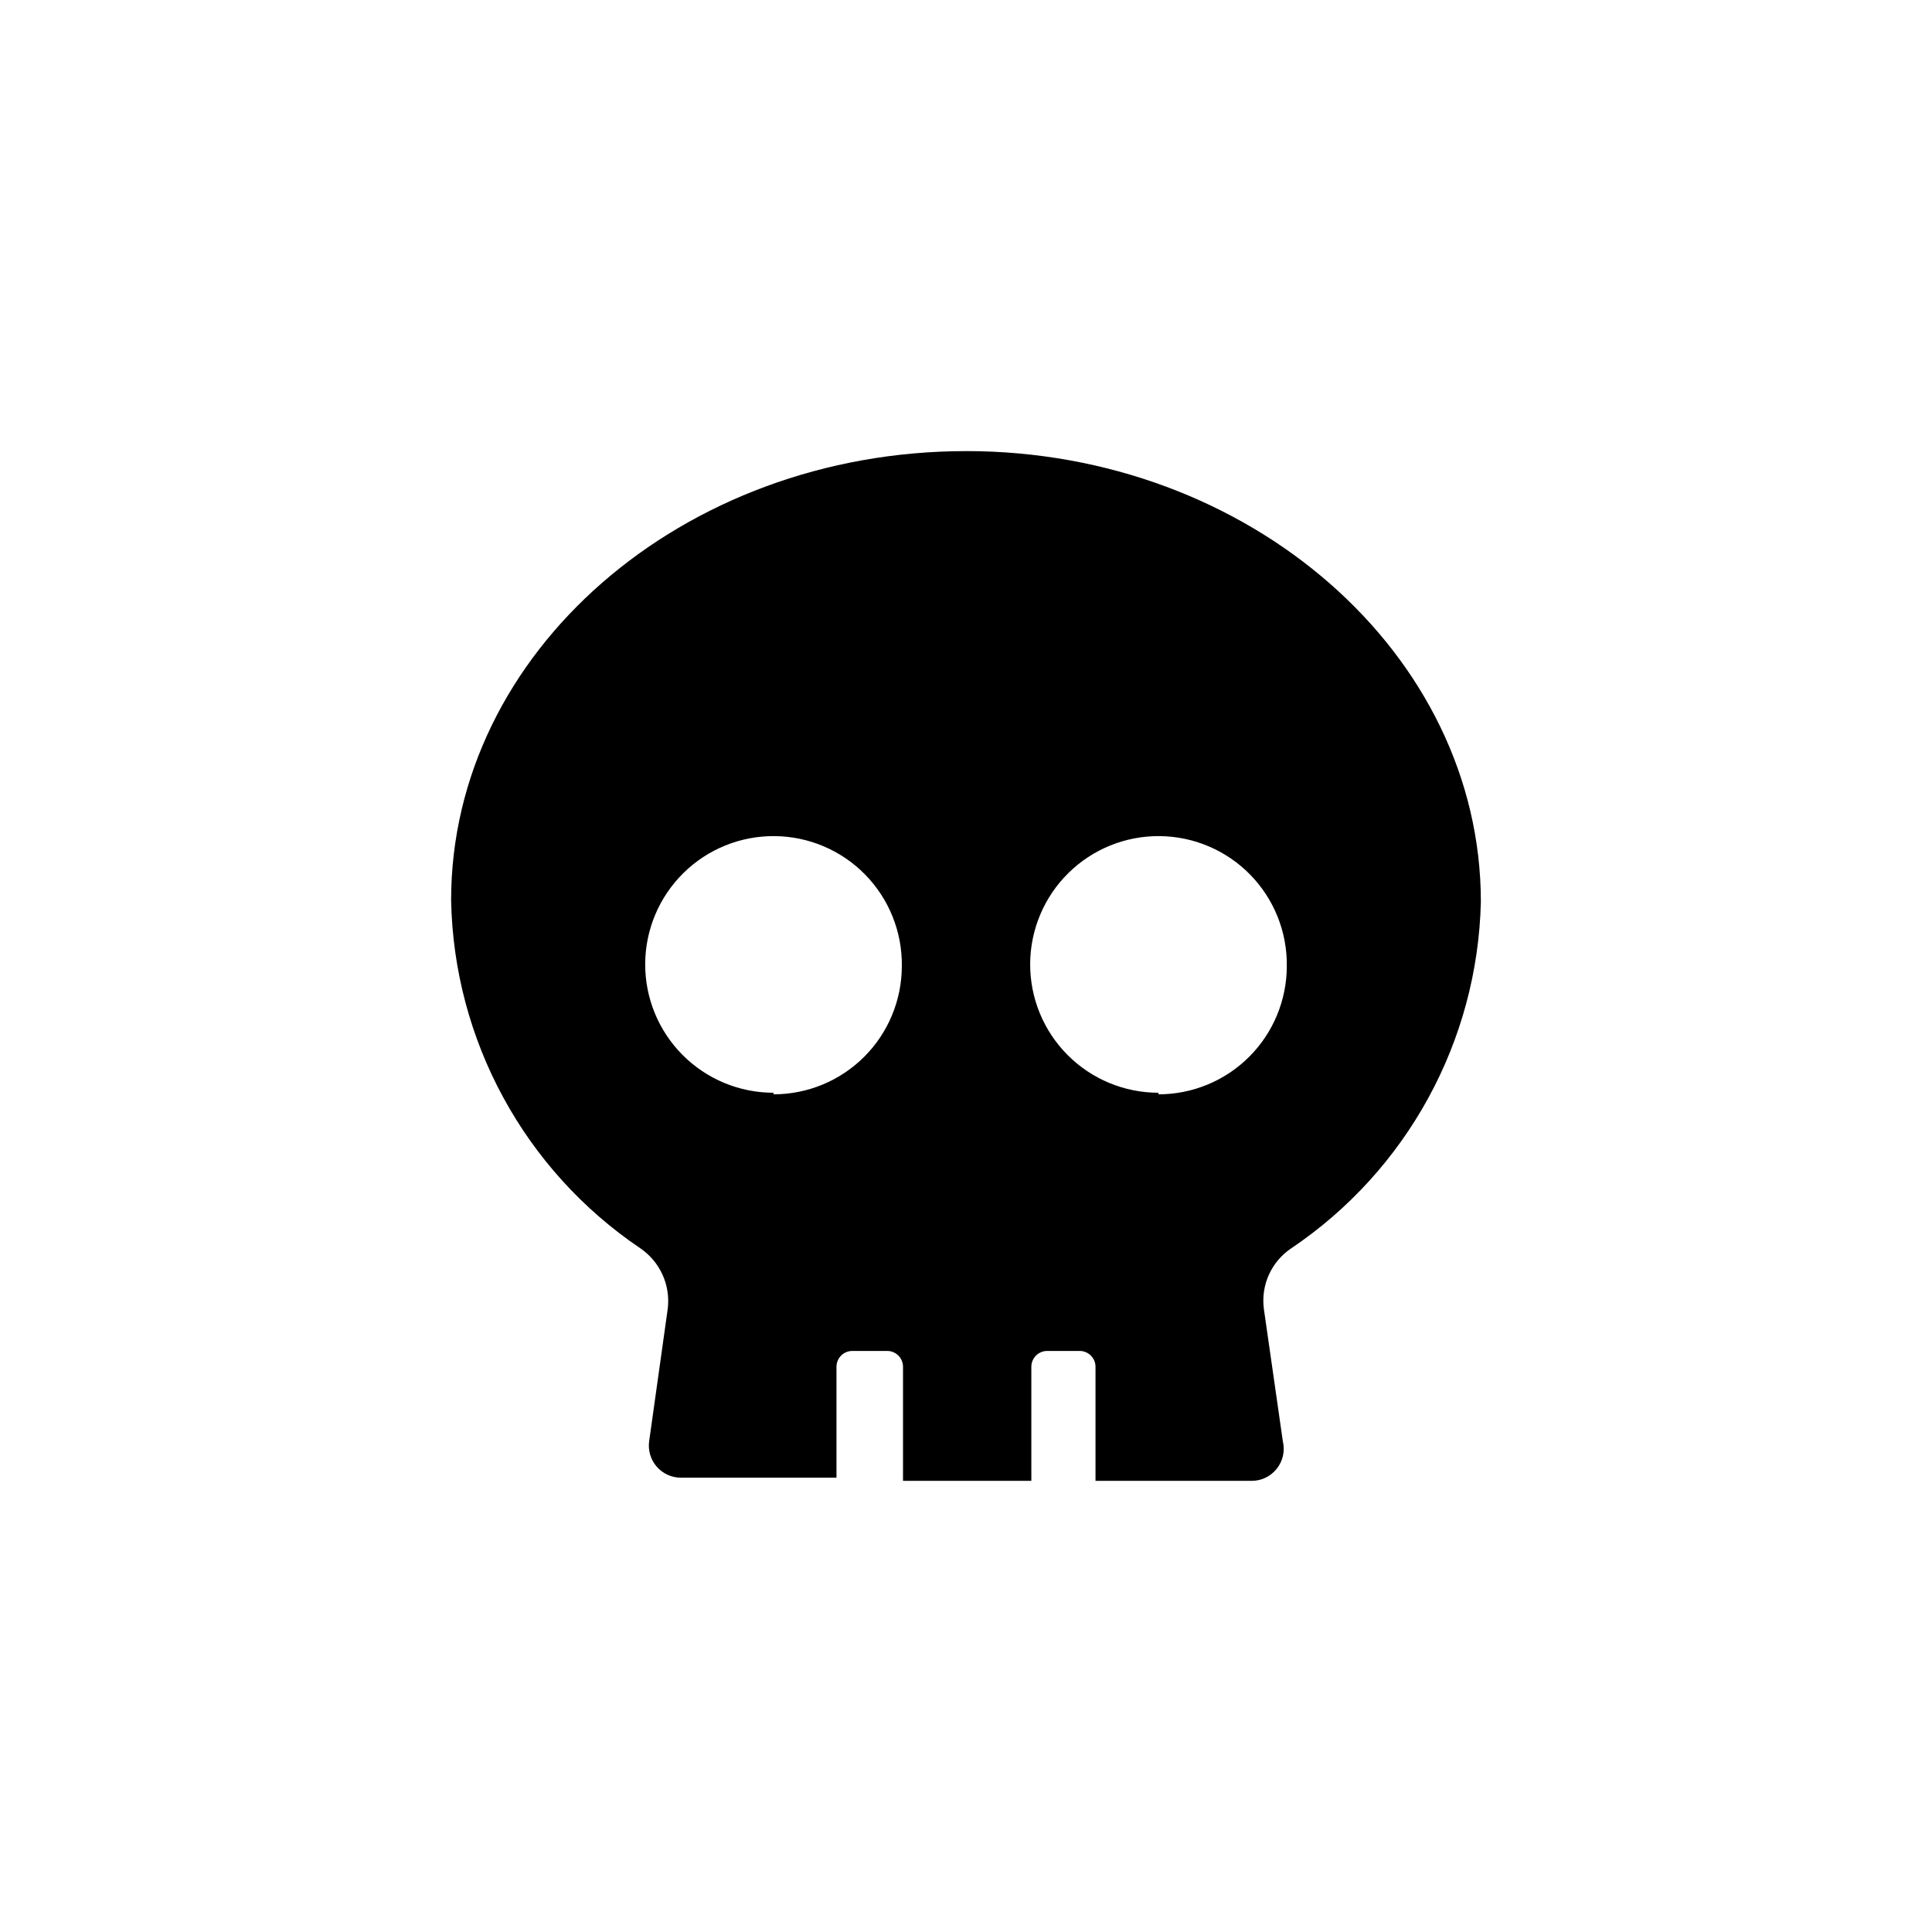 <?xml version="1.0" encoding="UTF-8"?>
<!-- Uploaded to: SVG Repo, www.svgrepo.com, Generator: SVG Repo Mixer Tools -->
<svg fill="#000000" width="800px" height="800px" version="1.1" viewBox="144 144 512 512" xmlns="http://www.w3.org/2000/svg">
 <path d="m400 263.55c-75.152 0-136.45 53.32-136.45 119.02 0.699 37.09 19.418 71.516 50.172 92.262 2.547 1.742 4.57 4.152 5.848 6.965 1.277 2.812 1.758 5.922 1.395 8.988l-4.934 35.16c-0.332 2.43 0.398 4.887 2.008 6.734 1.605 1.852 3.938 2.918 6.387 2.922h41.25v-29.387c0-2.32 1.879-4.199 4.199-4.199h9.133c1.129-0.027 2.227 0.402 3.035 1.191 0.809 0.793 1.266 1.875 1.266 3.008v30.227h34.008v-30.227c0-1.133 0.457-2.215 1.266-3.008 0.812-0.789 1.906-1.219 3.039-1.191h8.5c1.113 0 2.184 0.441 2.969 1.23 0.789 0.785 1.23 1.855 1.23 2.969v30.227h41.25c2.629 0.043 5.129-1.137 6.769-3.188 1.645-2.055 2.242-4.75 1.625-7.309l-5.039-35.16h0.004c-0.391-3.07 0.078-6.188 1.359-9.004 1.277-2.816 3.316-5.223 5.883-6.949 30.672-20.641 49.418-54.883 50.273-91.84 0-65.707-61.297-119.45-136.45-119.45zm-51.012 170.04c-9.043 0-17.715-3.602-24.094-10.012-6.383-6.406-9.949-15.094-9.91-24.137 0.035-9.043 3.676-17.699 10.109-24.055 6.434-6.356 15.133-9.887 24.176-9.809 9.043 0.074 17.688 3.746 24.016 10.207s9.82 15.176 9.711 24.219c0 9.02-3.586 17.668-9.961 24.047-6.379 6.375-15.027 9.957-24.047 9.957zm102.02 0c-9.043 0-17.711-3.602-24.094-10.012-6.383-6.406-9.945-15.094-9.91-24.137 0.039-9.043 3.676-17.699 10.109-24.055 6.438-6.356 15.137-9.887 24.18-9.809 9.043 0.074 17.684 3.746 24.012 10.207 6.328 6.461 9.824 15.176 9.711 24.219 0 9.02-3.582 17.668-9.961 24.047-6.375 6.375-15.027 9.957-24.047 9.957z"/>
</svg>
